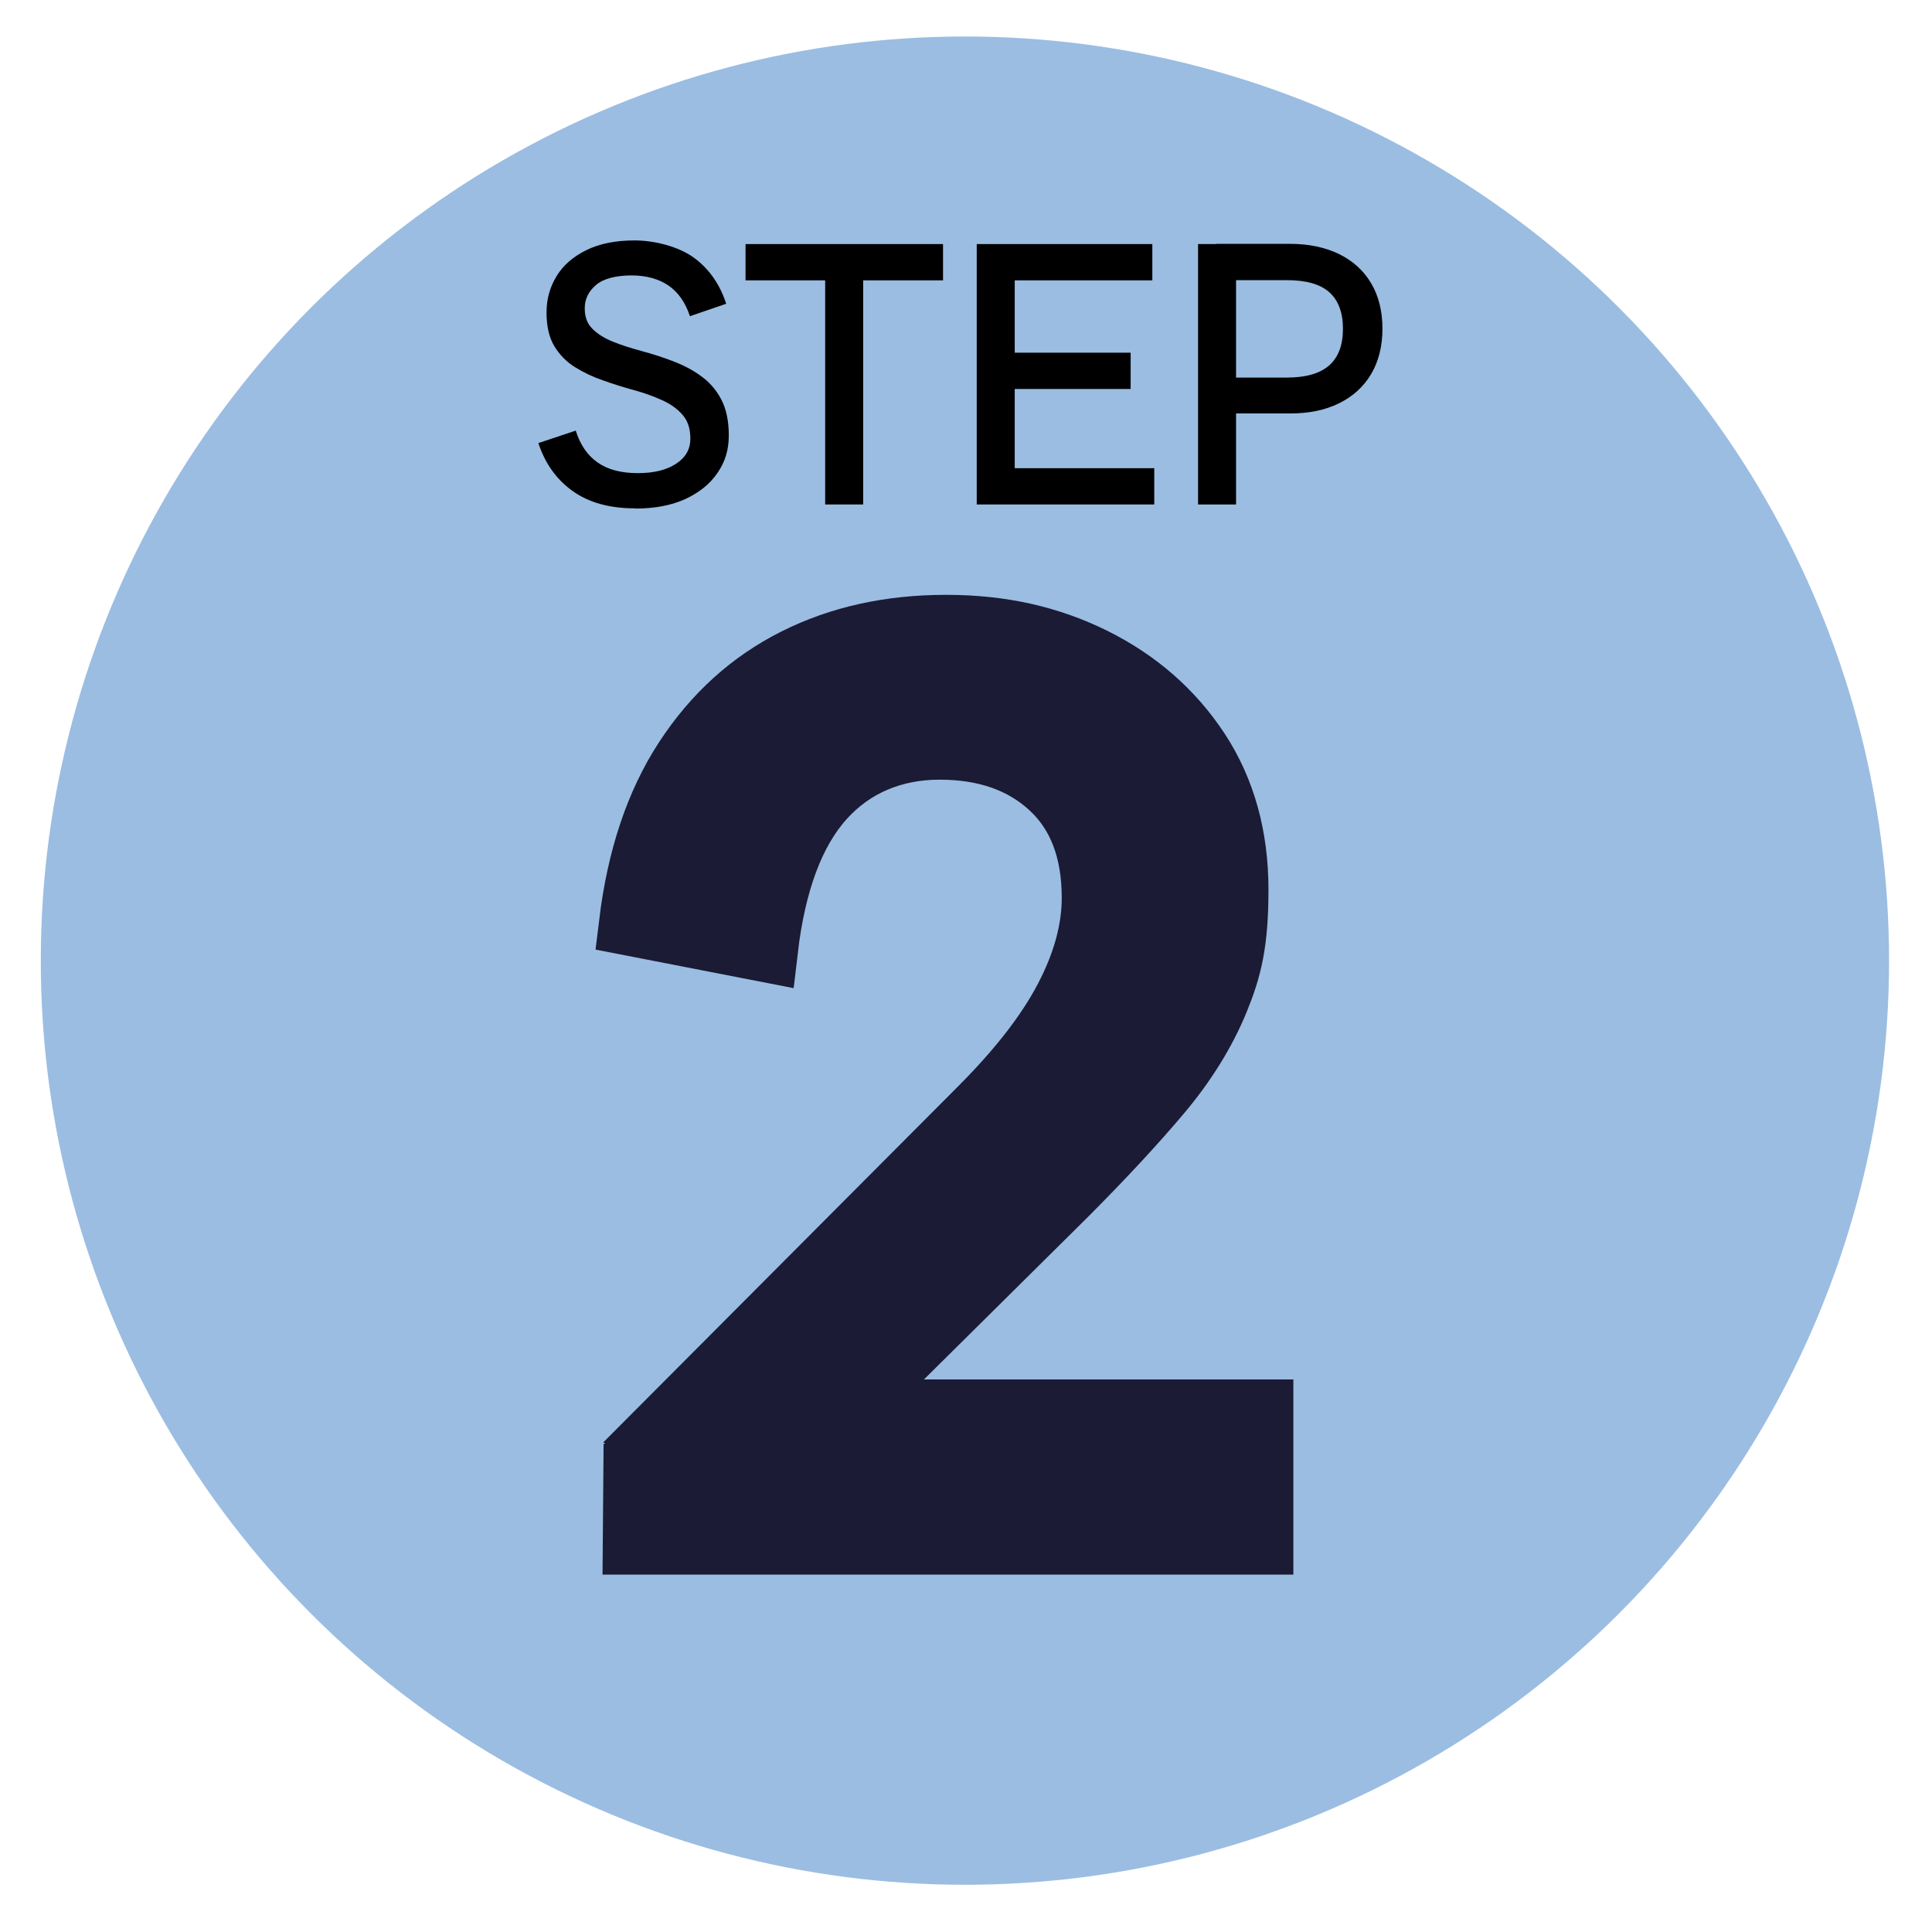 <?xml version="1.0" encoding="UTF-8"?>
<svg xmlns="http://www.w3.org/2000/svg" version="1.1" viewBox="0 0 900 900">
  <defs>
    <style>
      .cls-1 {
        stroke: #1b1b35;
        stroke-miterlimit: 10;
        stroke-width: 30px;
      }

      .cls-1, .cls-2 {
        fill: #1b1b35;
      }

      .cls-3 {
        fill: #9bbde2;
      }

      .cls-4 {
        display: none;
      }
    </style>
  </defs>
  <!-- Generator: Adobe Illustrator 28.7.2, SVG Export Plug-In . SVG Version: 1.2.0 Build 154)  -->
  <g>
    <g id="Layer_1">
      <g id="Layer_1-2" data-name="Layer_1">
        <circle class="cls-3" cx="449.5" cy="447.5" r="430.5"/>
        <g class="cls-4">
          <path class="cls-2" d="M285.7,373.7v-46.3c31.1-2,56.2-5.3,75.4-9.7,19.2-4.5,34.4-11.5,45.6-21s19.8-22.6,25.8-39.3l25.8,116.3h-172.6,0ZM407.7,677.5v-348.3l24.8-71.9h79.4v420.2h-104.2Z"/>
        </g>
        <path class="cls-1" d="M364.6,686.9l-56.5-20.9,148.5-149c18.3-18.3,31.7-35.5,40.2-51.8,8.5-16.2,12.8-31.9,12.8-46.9,0-22.3-6.6-39.6-19.8-51.8-13.2-12.2-30.6-18.3-52.1-18.3s-40.5,7.8-54.5,23.4-22.8,39.3-26.5,70.9l-62.7-12.2c3.7-30.4,12.2-55.9,25.6-76.4s30.4-35.9,51.1-46.3c20.7-10.4,44-15.5,70-15.5s48,5.1,68.5,15.2c20.5,10.2,36.7,24.4,48.7,42.6,12,18.3,18,39.8,18,64.5s-3,36.6-9.1,51.5c-6.1,14.8-15,29.2-26.8,43.2s-26.2,29.5-43.2,46.6l-132.1,130.9v.3ZM295.8,718.5l.3-36.5,48.4-24.4h243v60.9h-291.7Z"/>
        <g class="cls-4">
          <path class="cls-2" d="M441.3,671.3c-40.2,0-73.8-11-100.8-32.9s-43.7-53.8-50.2-95.6l63.3-14c2.8,28.8,12,50.1,27.4,63.9,15.4,13.8,35.3,20.7,59.7,20.7s47.3-7.8,61.5-23.4c14.2-15.6,21.3-34.6,21.3-56.9s-7.4-45.2-22.2-60-38.3-22.2-70.3-22.2h-46.9v-39.6l127.3-134.6,70,9.1-147.4,147.4,7.9-20.1c5.7-3.2,11-5.5,15.8-6.7,4.9-1.2,10.6-1.8,17.1-1.8,20.7,0,39.8,5.1,57.2,15.2,17.4,10.2,31.5,24.6,42,43.2,10.6,18.7,15.8,40.8,15.8,66.4s-5.9,51-17.7,72.5-28.7,38.5-50.8,50.8c-22.1,12.4-48.8,18.6-80.1,18.6h.1ZM301.8,305.9v-60.9h279.5v40.8l-48.7,20.1h-230.8Z"/>
        </g>
      </g>
      <g>
        <path d="M295.7,236.8c-11.8,0-21.5-2.7-29-8.1-7.5-5.4-12.8-12.8-15.9-22.3l17.4-5.8c2.1,6.7,5.6,11.7,10.3,14.9,4.7,3.3,10.9,4.9,18.6,4.9s13.5-1.5,17.9-4.4c4.4-2.9,6.6-6.8,6.6-11.6s-1.2-8.3-3.6-11.1c-2.4-2.8-5.6-5.1-9.6-6.9-4-1.8-8.4-3.4-13.2-4.7-4.8-1.3-9.5-2.8-14.3-4.5-4.7-1.6-9.1-3.7-13.1-6.2-4-2.5-7.2-5.8-9.6-9.8-2.4-4-3.6-9.2-3.6-15.6s1.6-11.9,4.7-17c3.1-5.1,7.8-9.1,13.9-12.1,6.1-3,13.6-4.5,22.4-4.5s20,2.6,27.3,7.8c7.3,5.2,12.4,12.5,15.4,21.7l-16.9,5.8c-2.1-6.4-5.5-11.2-10-14.3-4.6-3.1-10.3-4.7-17.3-4.7s-13.1,1.5-16.5,4.5c-3.5,3-5.2,6.6-5.2,10.8s1.2,7.2,3.6,9.6c2.4,2.4,5.6,4.4,9.6,6,4,1.6,8.4,3,13.2,4.3,4.8,1.3,9.6,2.8,14.3,4.6,4.8,1.8,9.2,4,13.2,6.9,4,2.8,7.2,6.4,9.6,10.9,2.4,4.5,3.6,10.1,3.6,16.9s-1.7,12.3-5.2,17.4c-3.5,5.2-8.5,9.2-14.9,12.2-6.5,3-14.3,4.5-23.5,4.5Z"/>
        <path d="M347.3,130.6v-16.9h92v16.9h-92ZM384.4,235v-121.3h17.7v121.3h-17.7Z"/>
        <path d="M455,235v-121.3h17.7v121.3h-17.7ZM463.4,130.6v-16.9h73.4v16.9h-73.4ZM463.4,181.2v-16.9h63.3v16.9h-63.3ZM463.4,235v-16.9h74.3v16.9h-74.3Z"/>
        <path d="M558.1,235v-121.3h17.7v121.3h-17.7ZM566.6,192.8v-16.9h32.7c9,0,15.6-1.9,19.9-5.7,4.3-3.8,6.4-9.5,6.4-17s-2.1-13.3-6.4-17.1c-4.3-3.8-10.9-5.6-19.9-5.6h-32.7v-16.9h34.4c8.7,0,16.2,1.6,22.7,4.7,6.5,3.2,11.5,7.7,15,13.6,3.5,5.9,5.3,13,5.3,21.2s-1.8,15.3-5.3,21.2c-3.5,5.9-8.6,10.5-15,13.6-6.5,3.2-14,4.7-22.7,4.7h-34.4Z"/>
      </g>
    </g>
  </g>
</svg>